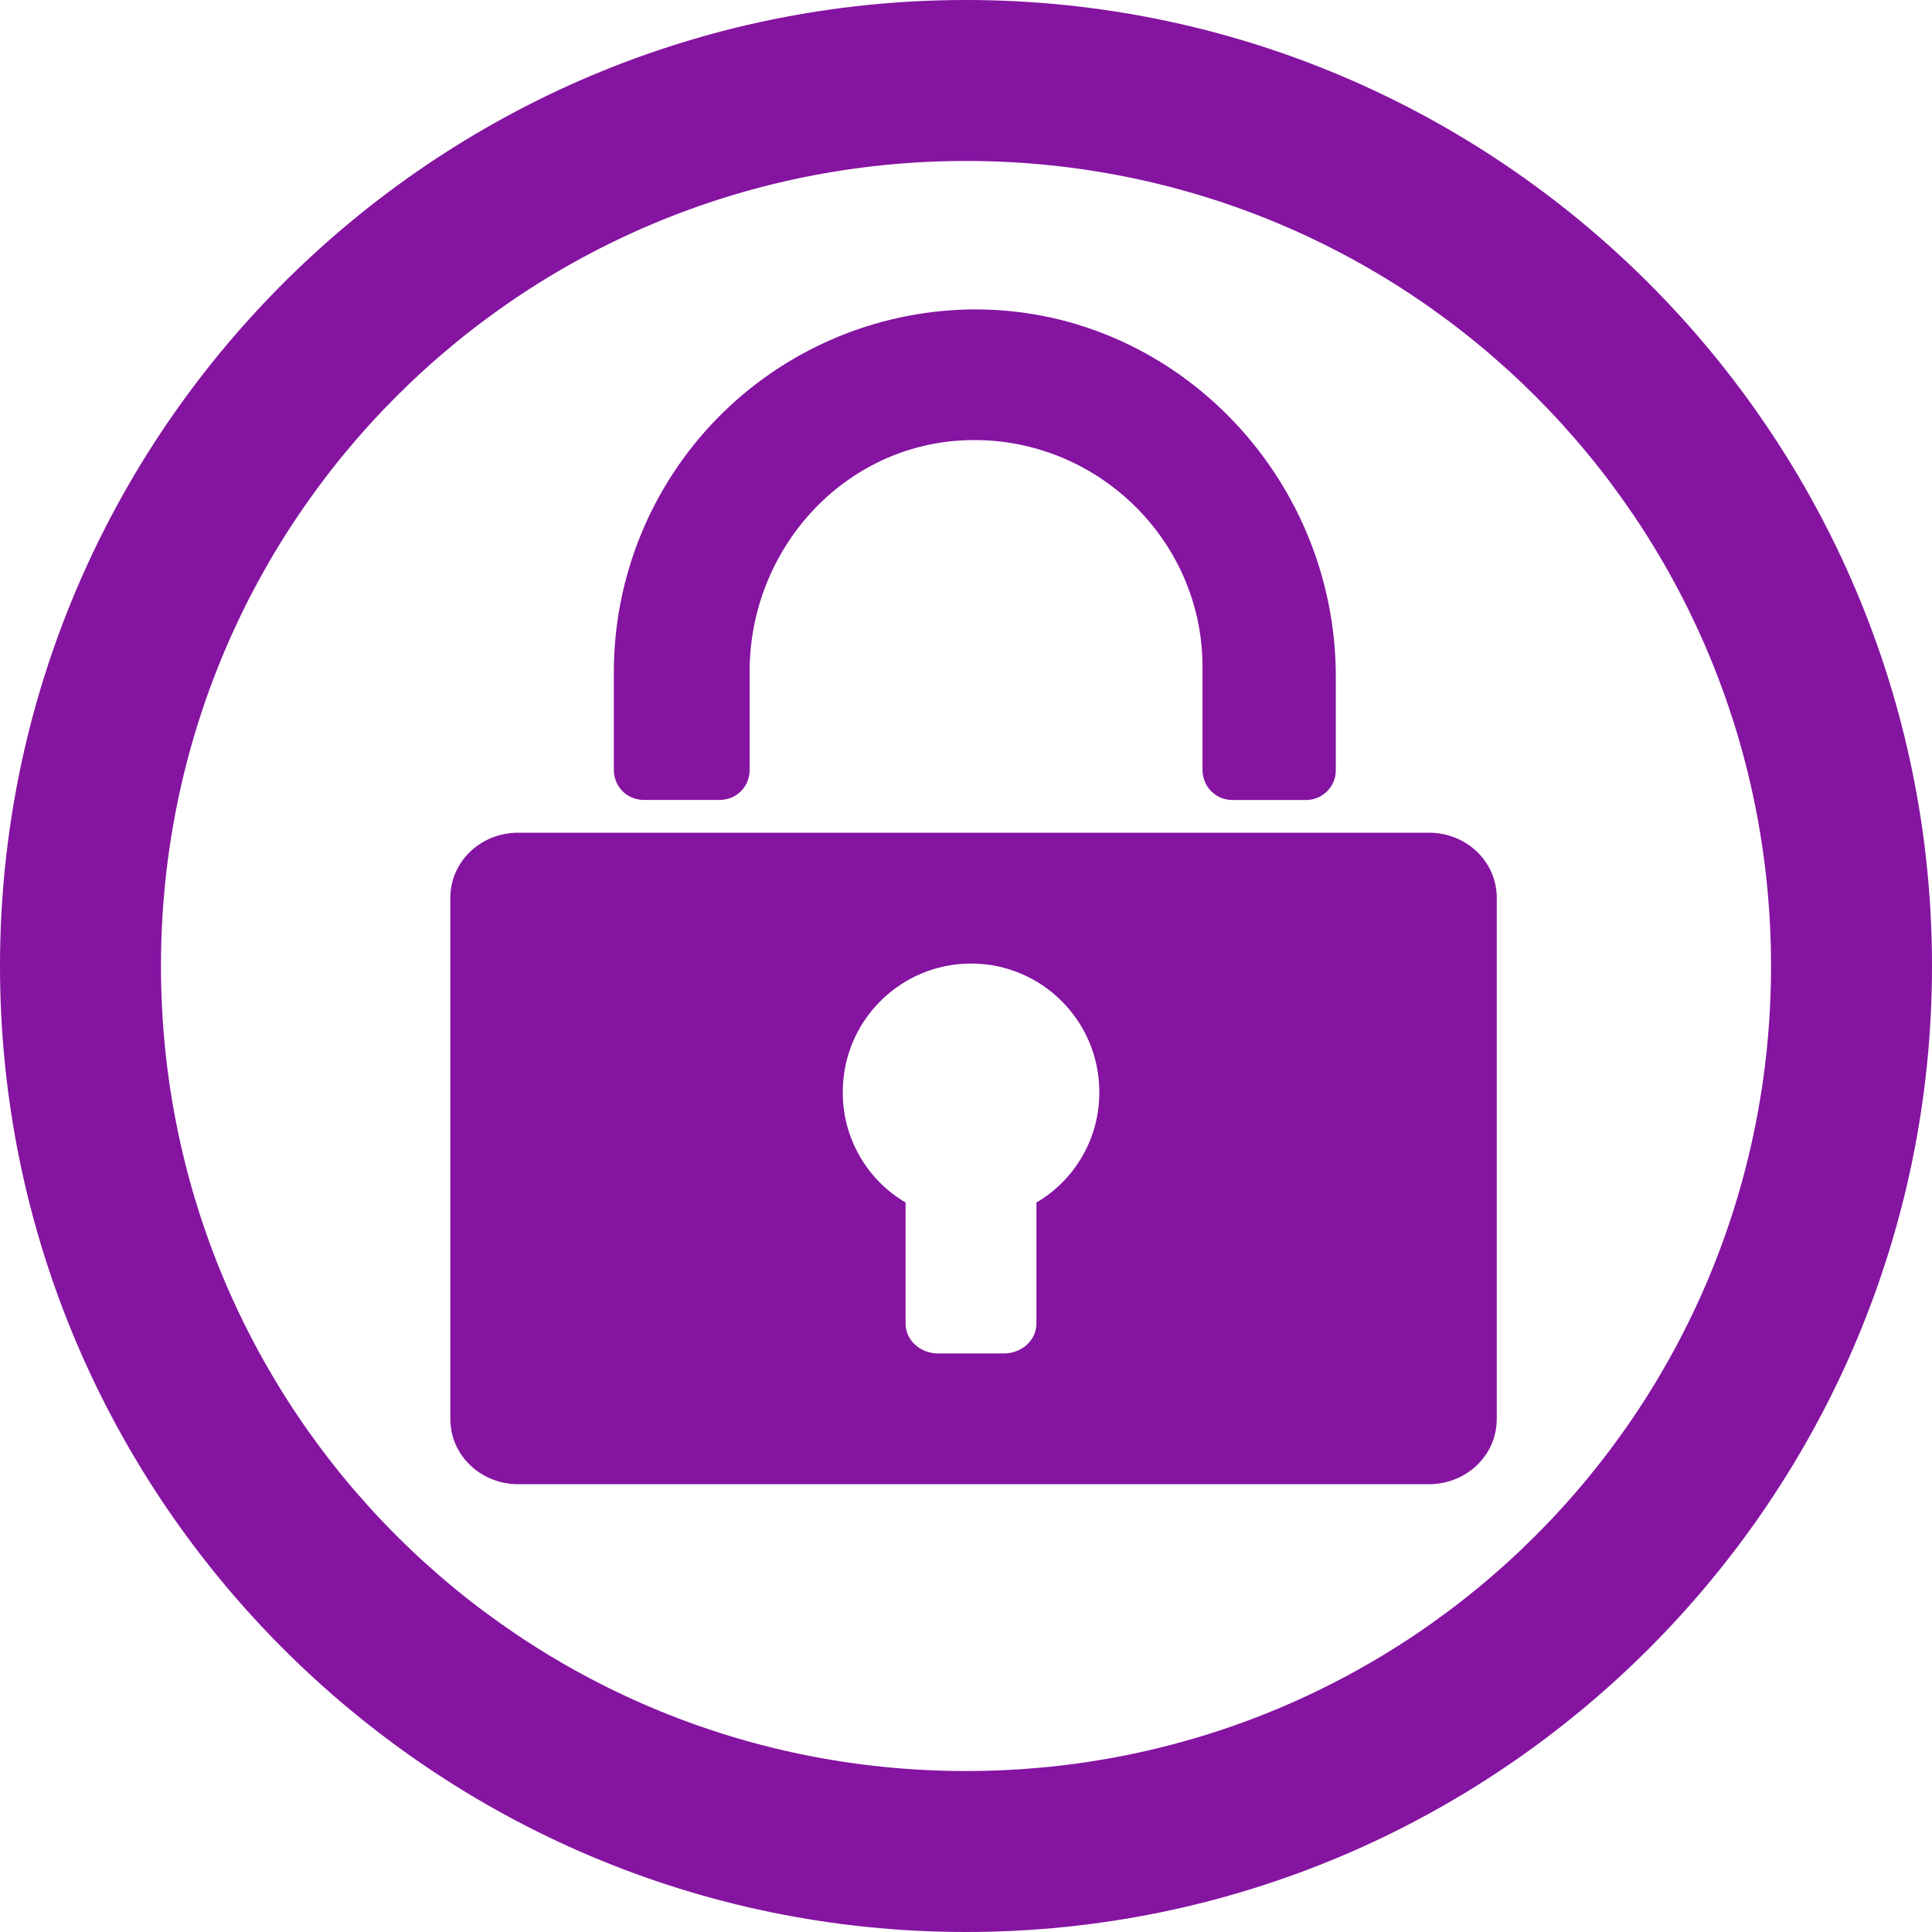<svg width="22" height="22" viewBox="0 0 22 22" fill="none" xmlns="http://www.w3.org/2000/svg">
<path d="M11 0C4.934 0 0 4.934 0 11C0 17.066 4.934 22 11 22C17.066 22 22 17.066 22 11C22 4.934 17.066 0 11 0ZM11 1.833C16.074 1.833 20.167 5.926 20.167 11C20.167 16.074 16.074 20.167 11 20.167C5.926 20.167 1.833 16.074 1.833 11C1.833 5.926 5.926 1.833 11 1.833ZM11.028 3.524C9.95 3.547 8.923 3.992 8.168 4.763C7.414 5.534 6.991 6.57 6.99 7.649V8.766C6.99 8.959 7.14 9.109 7.333 9.109H8.193C8.238 9.109 8.283 9.101 8.325 9.084C8.367 9.067 8.405 9.042 8.437 9.01C8.469 8.978 8.494 8.94 8.511 8.898C8.528 8.856 8.536 8.811 8.536 8.766V7.648C8.536 6.252 9.607 5.063 11 5.013C12.465 4.959 13.693 6.137 13.693 7.591V8.765C13.693 8.959 13.844 9.11 14.037 9.11H14.867C14.913 9.11 14.958 9.102 15 9.085C15.042 9.068 15.08 9.042 15.112 9.01C15.144 8.978 15.169 8.94 15.187 8.898C15.204 8.856 15.212 8.811 15.211 8.765V7.705C15.211 5.4 13.335 3.48 11.028 3.524ZM5.902 9.482C5.479 9.482 5.128 9.804 5.128 10.226V16.156C5.128 16.578 5.479 16.901 5.902 16.901H16.271C16.692 16.901 17.044 16.579 17.044 16.156V10.226C17.044 9.805 16.693 9.482 16.271 9.482H5.902ZM11.058 10.972C11.863 10.972 12.518 11.627 12.518 12.433C12.52 12.687 12.455 12.938 12.329 13.159C12.203 13.38 12.022 13.565 11.802 13.693V15.068C11.802 15.268 11.63 15.412 11.43 15.412H10.685C10.484 15.412 10.312 15.268 10.312 15.068V13.693C10.093 13.565 9.911 13.38 9.786 13.159C9.66 12.938 9.595 12.687 9.597 12.433C9.597 11.626 10.252 10.972 11.058 10.972Z" fill="#8514A1"/>
</svg>
